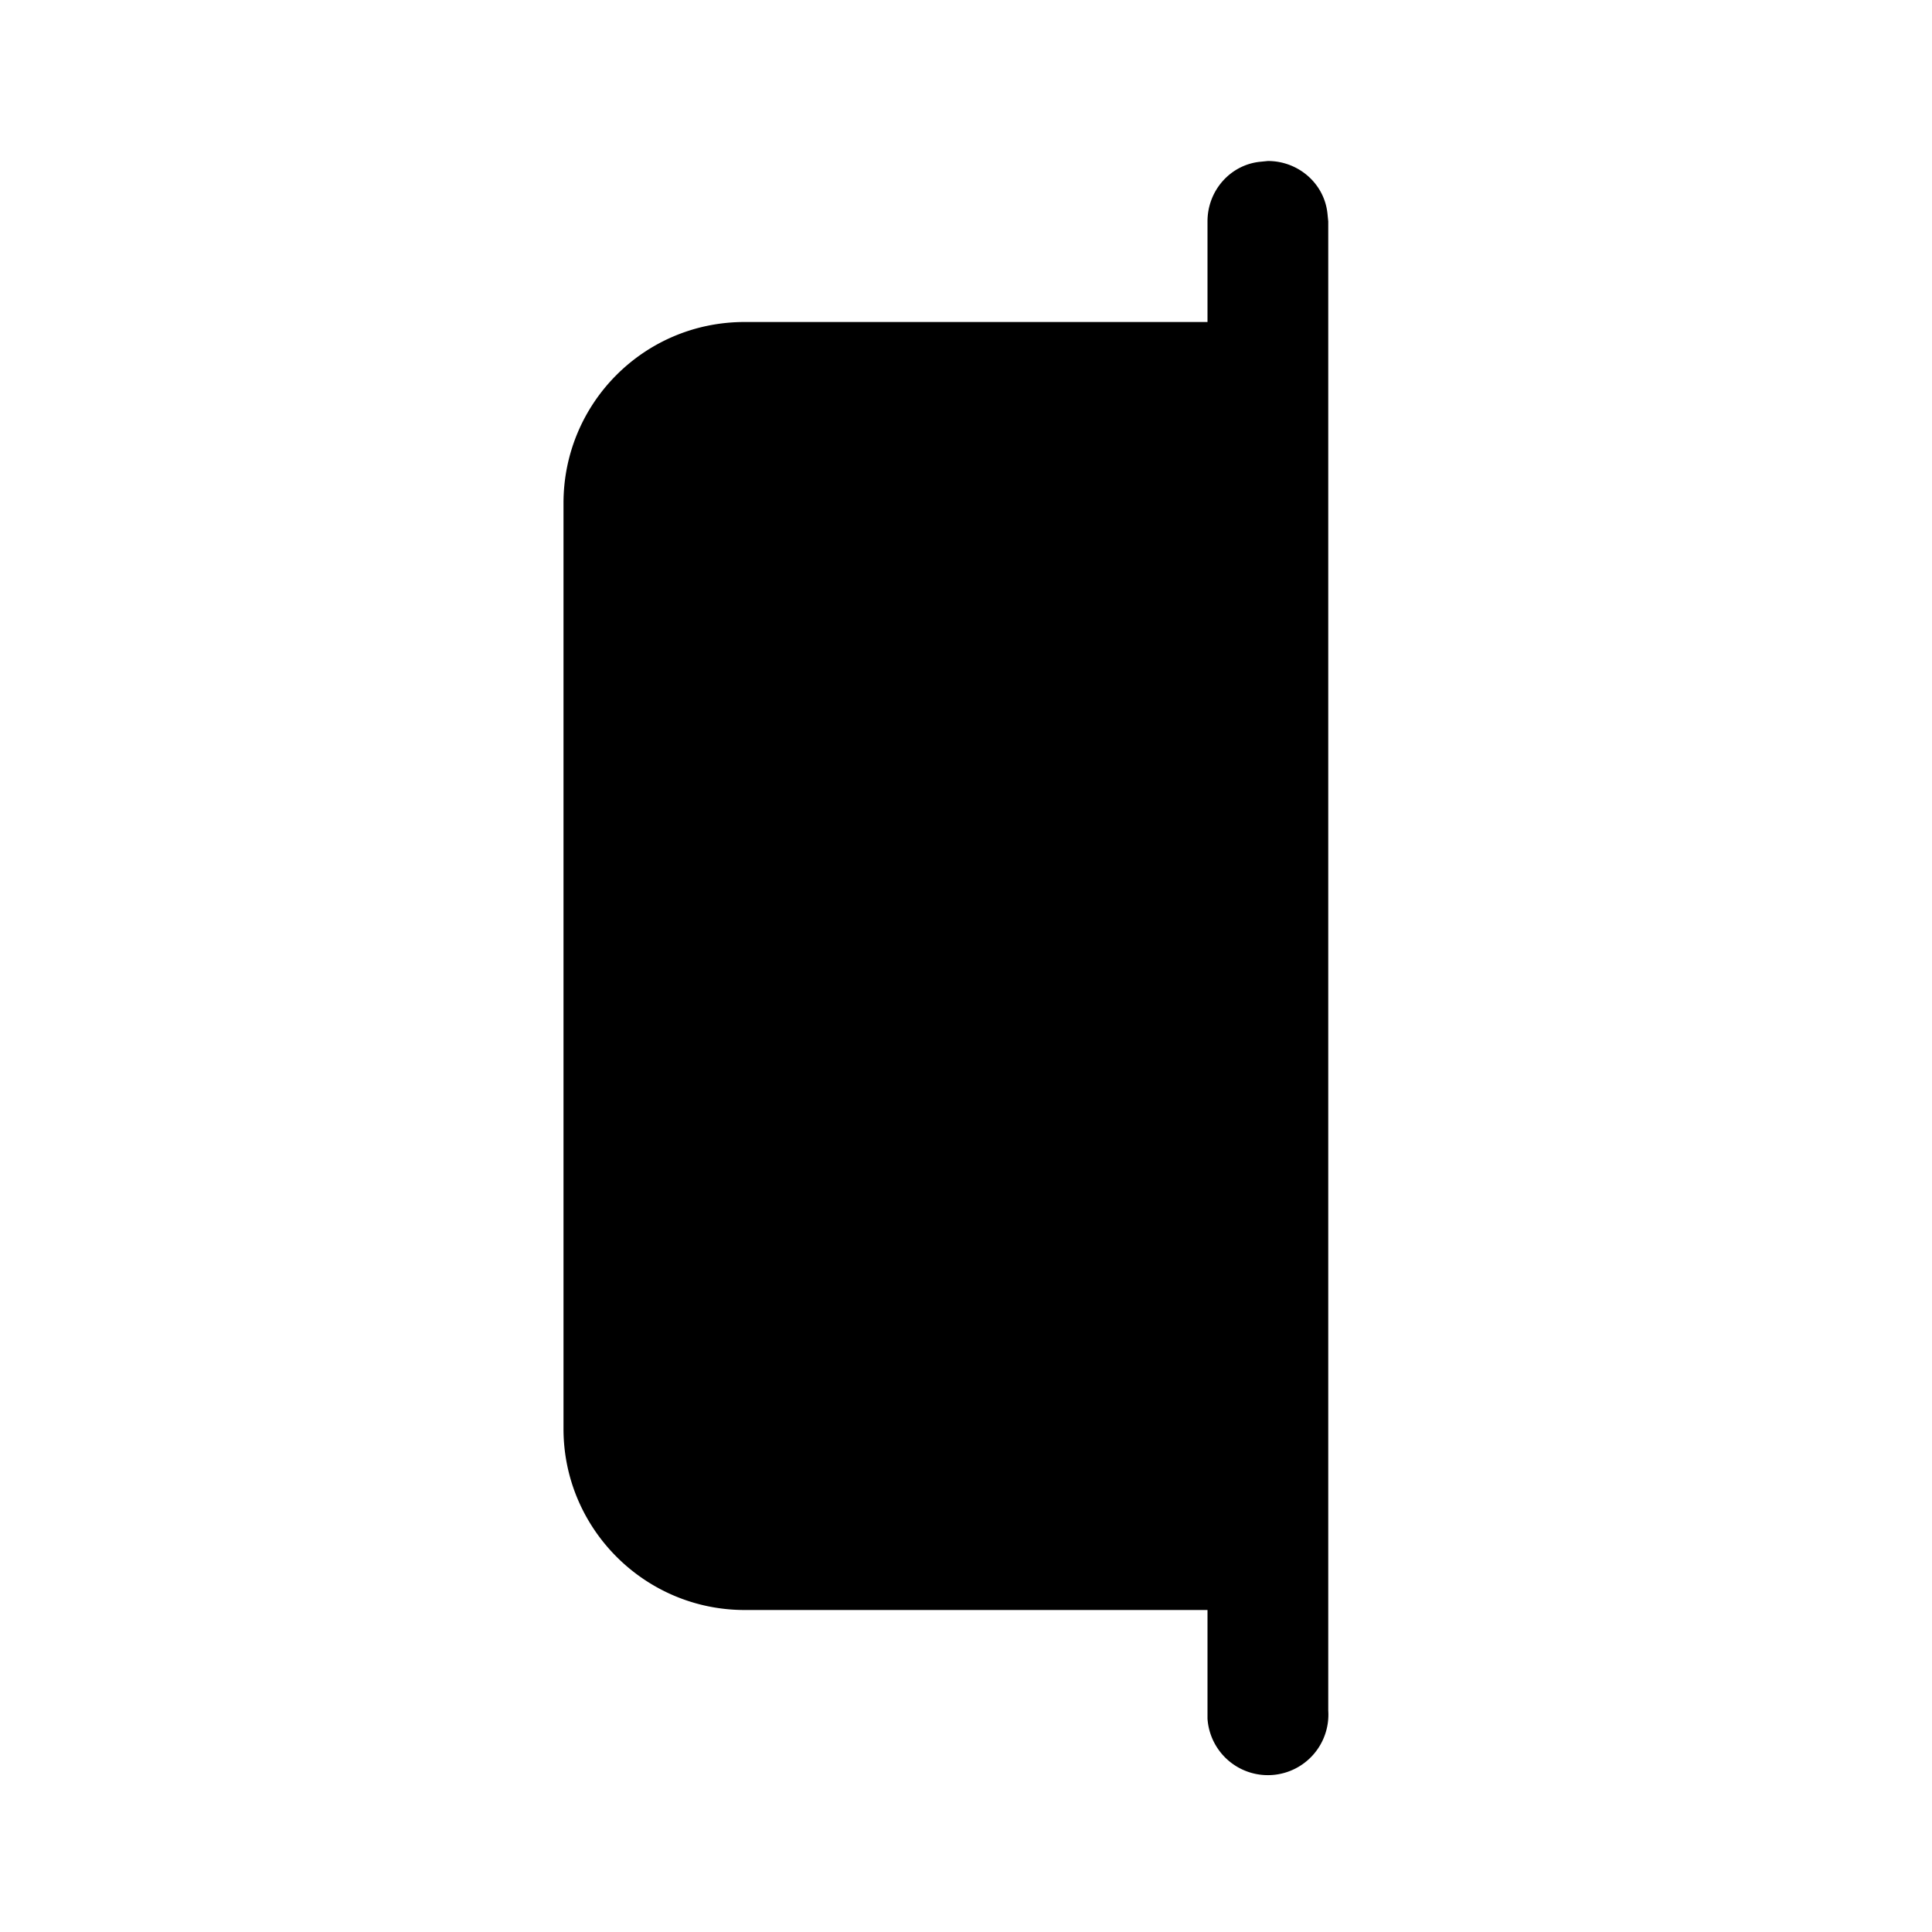 <svg fill="currentColor" viewBox="0 0 24 24"><path d="M15.65 2h.1c.38 0 .7.28.74.65l.01.1v18.5a.75.75 0 0 1-1.5.1V20H9.25C8.01 20 7 18.99 7 17.75V6.25C7 5.01 8 4 9.25 4H15V2.75c0-.38.28-.7.65-.74l.1-.01h-.1Z"/></svg>